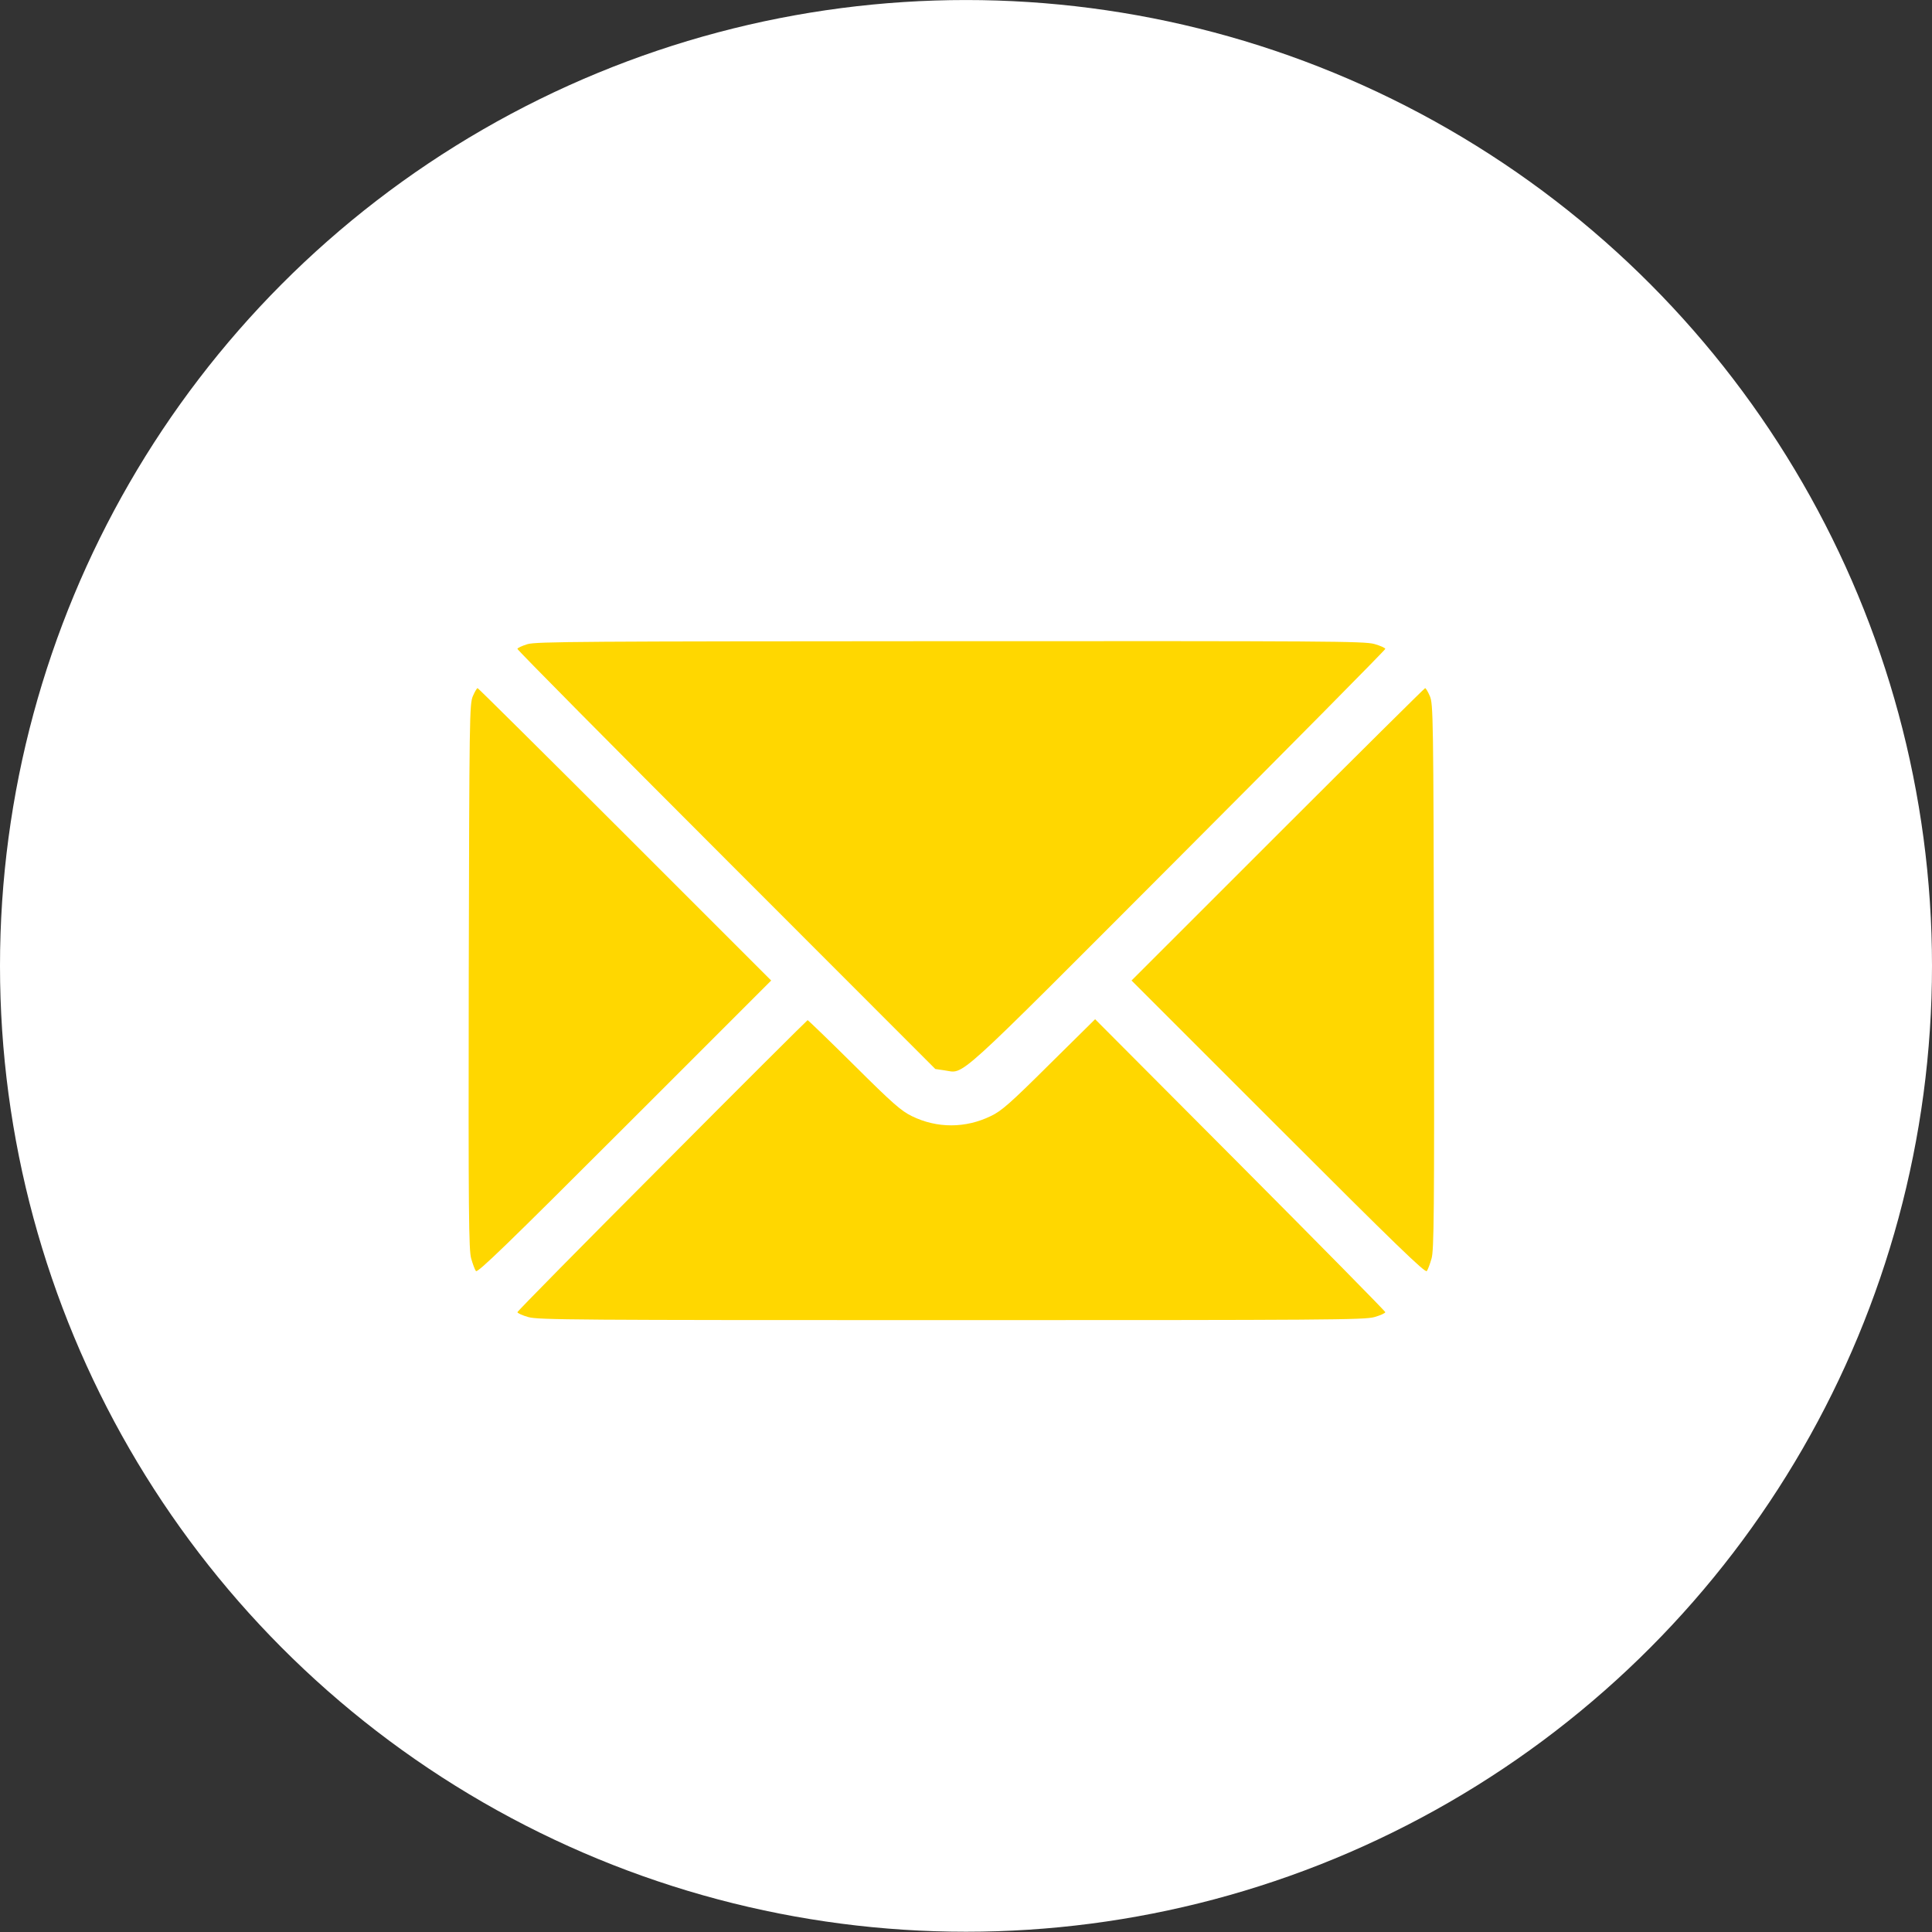 <svg xmlns="http://www.w3.org/2000/svg" fill="none" viewBox="0 0 66 66" height="66" width="66">
<rect x="0" y="0" width="66" height="66" fill="#333333" stroke="none"/>
<ellipse fill="white" ry="32.995" rx="33" cy="32.996" cx="33"></ellipse>
<path fill="#FFD700" d="M18.017 22.006C17.831 22.064 17.676 22.135 17.676 22.167C17.676 22.206 20.886 25.448 24.817 29.379L31.952 36.519L32.261 36.564C32.977 36.661 32.423 37.157 40.228 29.34C44.134 25.428 47.324 22.2 47.324 22.167C47.324 22.135 47.157 22.058 46.95 22C46.609 21.903 45.326 21.897 32.461 21.903C19.925 21.91 18.314 21.916 18.017 22.006Z"></path>
<path fill="#FFD700" d="M16.155 23.778C16.039 24.043 16.032 24.455 16.013 33.361C16 41.494 16.013 42.712 16.097 42.996C16.148 43.176 16.219 43.369 16.258 43.421C16.309 43.498 17.328 42.512 21.33 38.51L26.345 33.496L21.35 28.502C18.604 25.757 16.335 23.508 16.316 23.508C16.29 23.508 16.219 23.63 16.155 23.778Z"></path>
<path fill="#FFD700" d="M43.65 28.502L38.655 33.496L43.67 38.51C47.672 42.512 48.691 43.498 48.742 43.421C48.781 43.369 48.852 43.176 48.903 42.996C48.987 42.712 49 41.494 48.987 33.361C48.968 24.455 48.961 24.043 48.845 23.778C48.781 23.63 48.71 23.508 48.684 23.508C48.665 23.508 46.396 25.757 43.65 28.502Z"></path>
<path fill="#FFD700" d="M22.619 39.812C19.899 42.538 17.676 44.794 17.676 44.826C17.676 44.858 17.843 44.936 18.05 44.994C18.391 45.09 19.68 45.097 32.5 45.097C45.32 45.097 46.609 45.09 46.95 44.994C47.157 44.936 47.324 44.858 47.324 44.826C47.324 44.794 45.094 42.532 42.368 39.793L37.411 34.818L35.839 36.371C34.511 37.692 34.208 37.956 33.853 38.124C32.983 38.549 32.01 38.549 31.153 38.13C30.792 37.956 30.495 37.699 29.174 36.384C28.323 35.54 27.608 34.85 27.589 34.85C27.576 34.85 25.333 37.08 22.619 39.812Z"></path>
</svg>
